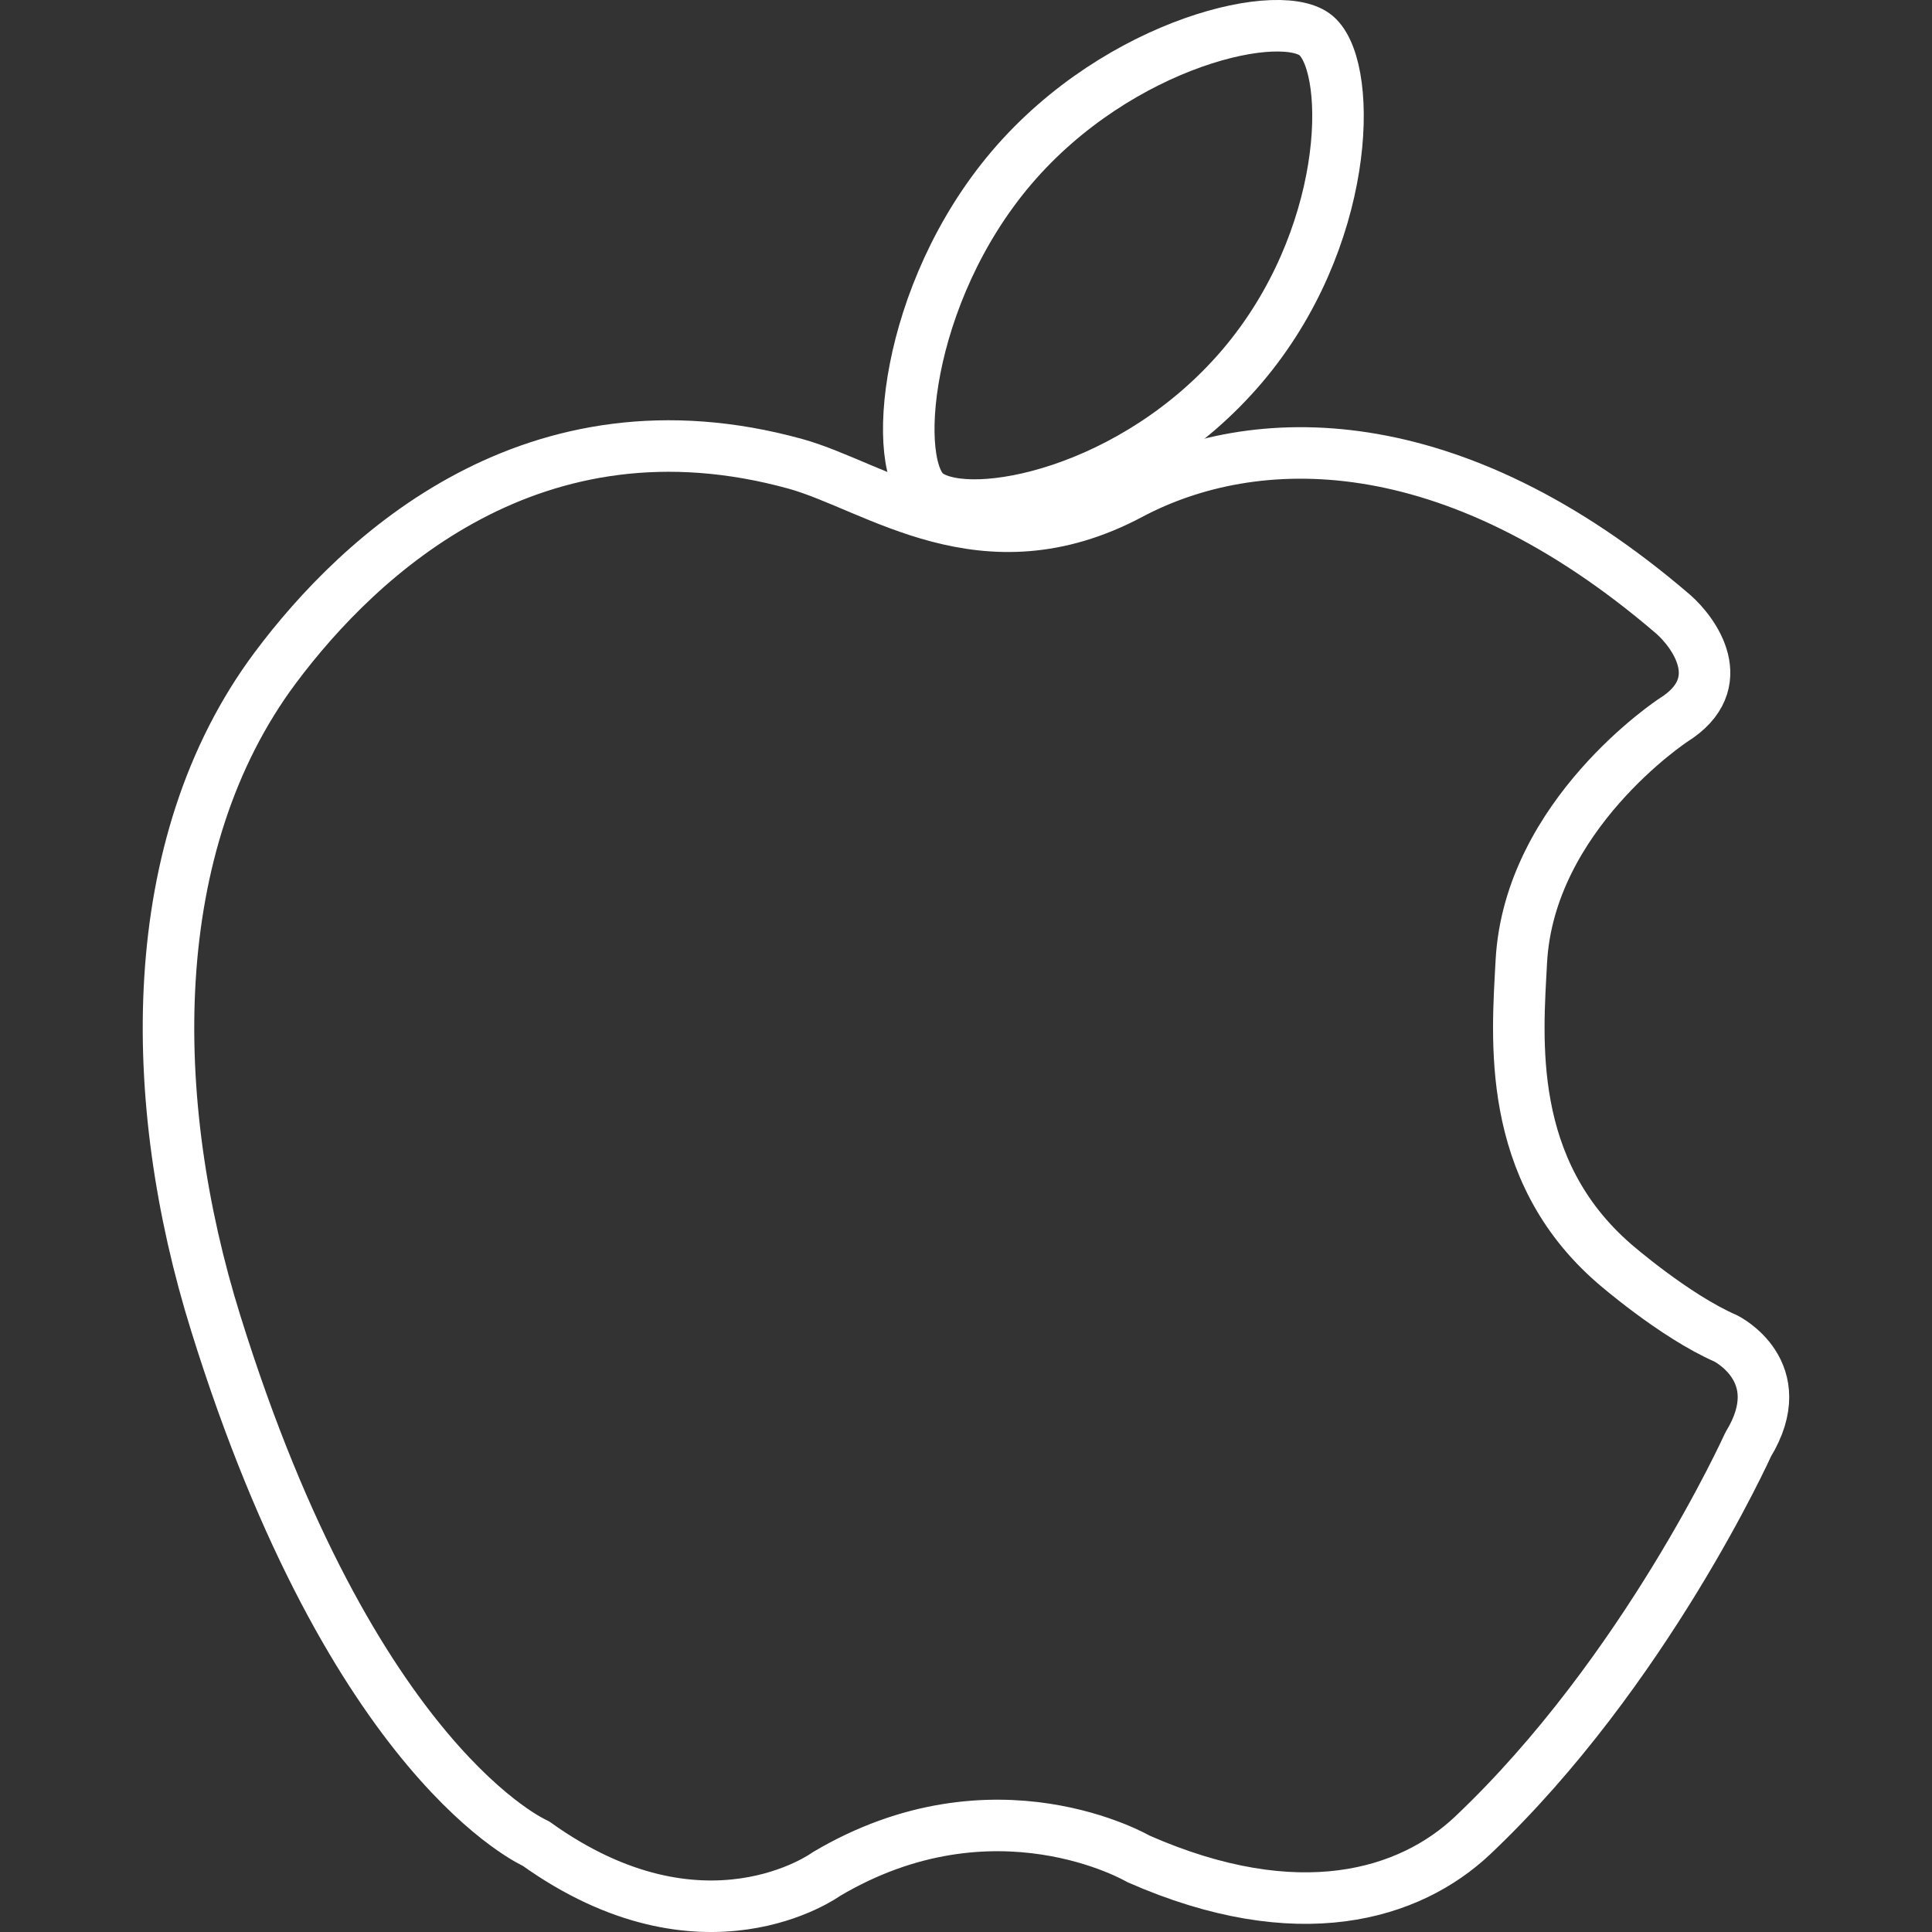 <?xml version="1.0" encoding="utf-8"?>
<!-- Generator: Adobe Illustrator 15.1.0, SVG Export Plug-In . SVG Version: 6.00 Build 0)  -->
<!DOCTYPE svg PUBLIC "-//W3C//DTD SVG 1.1//EN" "http://www.w3.org/Graphics/SVG/1.1/DTD/svg11.dtd">
<svg version="1.1" id="Layer_1" xmlns="http://www.w3.org/2000/svg" xmlns:xlink="http://www.w3.org/1999/xlink" x="0px" y="0px"
	 width="75px" height="75px" viewBox="0 0 75 75" enable-background="new 0 0 75 75" xml:space="preserve">
<rect x="0" y="0" width="75" height="75" fill="#333333" stroke="none"/>
<g>
	<path fill="none" stroke="#FFFFFF" stroke-width="2" stroke-linecap="round" stroke-linejoin="round" stroke-miterlimit="10" d="
		M48.22,14.216c-4.185,4.918-10.524,6.152-12.194,4.98c-1.484-1.014-0.938-7.776,3.249-12.694c4.184-4.903,10.632-6.34,11.882-5.06
		C52.546,2.833,52.389,9.312,48.22,14.216z"/>
	<path fill="none" stroke="#FFFFFF" stroke-width="2" stroke-linecap="round" stroke-linejoin="round" stroke-miterlimit="10" d="
		M30.889,18.009c3.139,0.875,7.291,4.201,12.989,1.171c4.795-2.545,12.447-2.747,21.081,4.669c0.764,0.671,2.295,2.67,0,4.106
		c0,0-5.592,3.67-5.901,9.368c-0.157,2.984-0.626,8.059,3.605,11.728c0,0,2.326,2.03,4.326,2.904c0,0,2.607,1.281,0.874,4.121
		c0,0-3.982,8.823-10.696,15.176c-2.436,2.3-6.762,3.642-12.975,0.908c0,0-5.592-3.279-12.116,0.594c0,0-4.764,3.479-11.273-1.188
		c0,0-7.091-3.045-12.43-20.205c-2.688-8.618-2.812-18.565,2.311-25.435C13.962,21.538,20.724,15.199,30.889,18.009z"/>
</g>
</svg>
